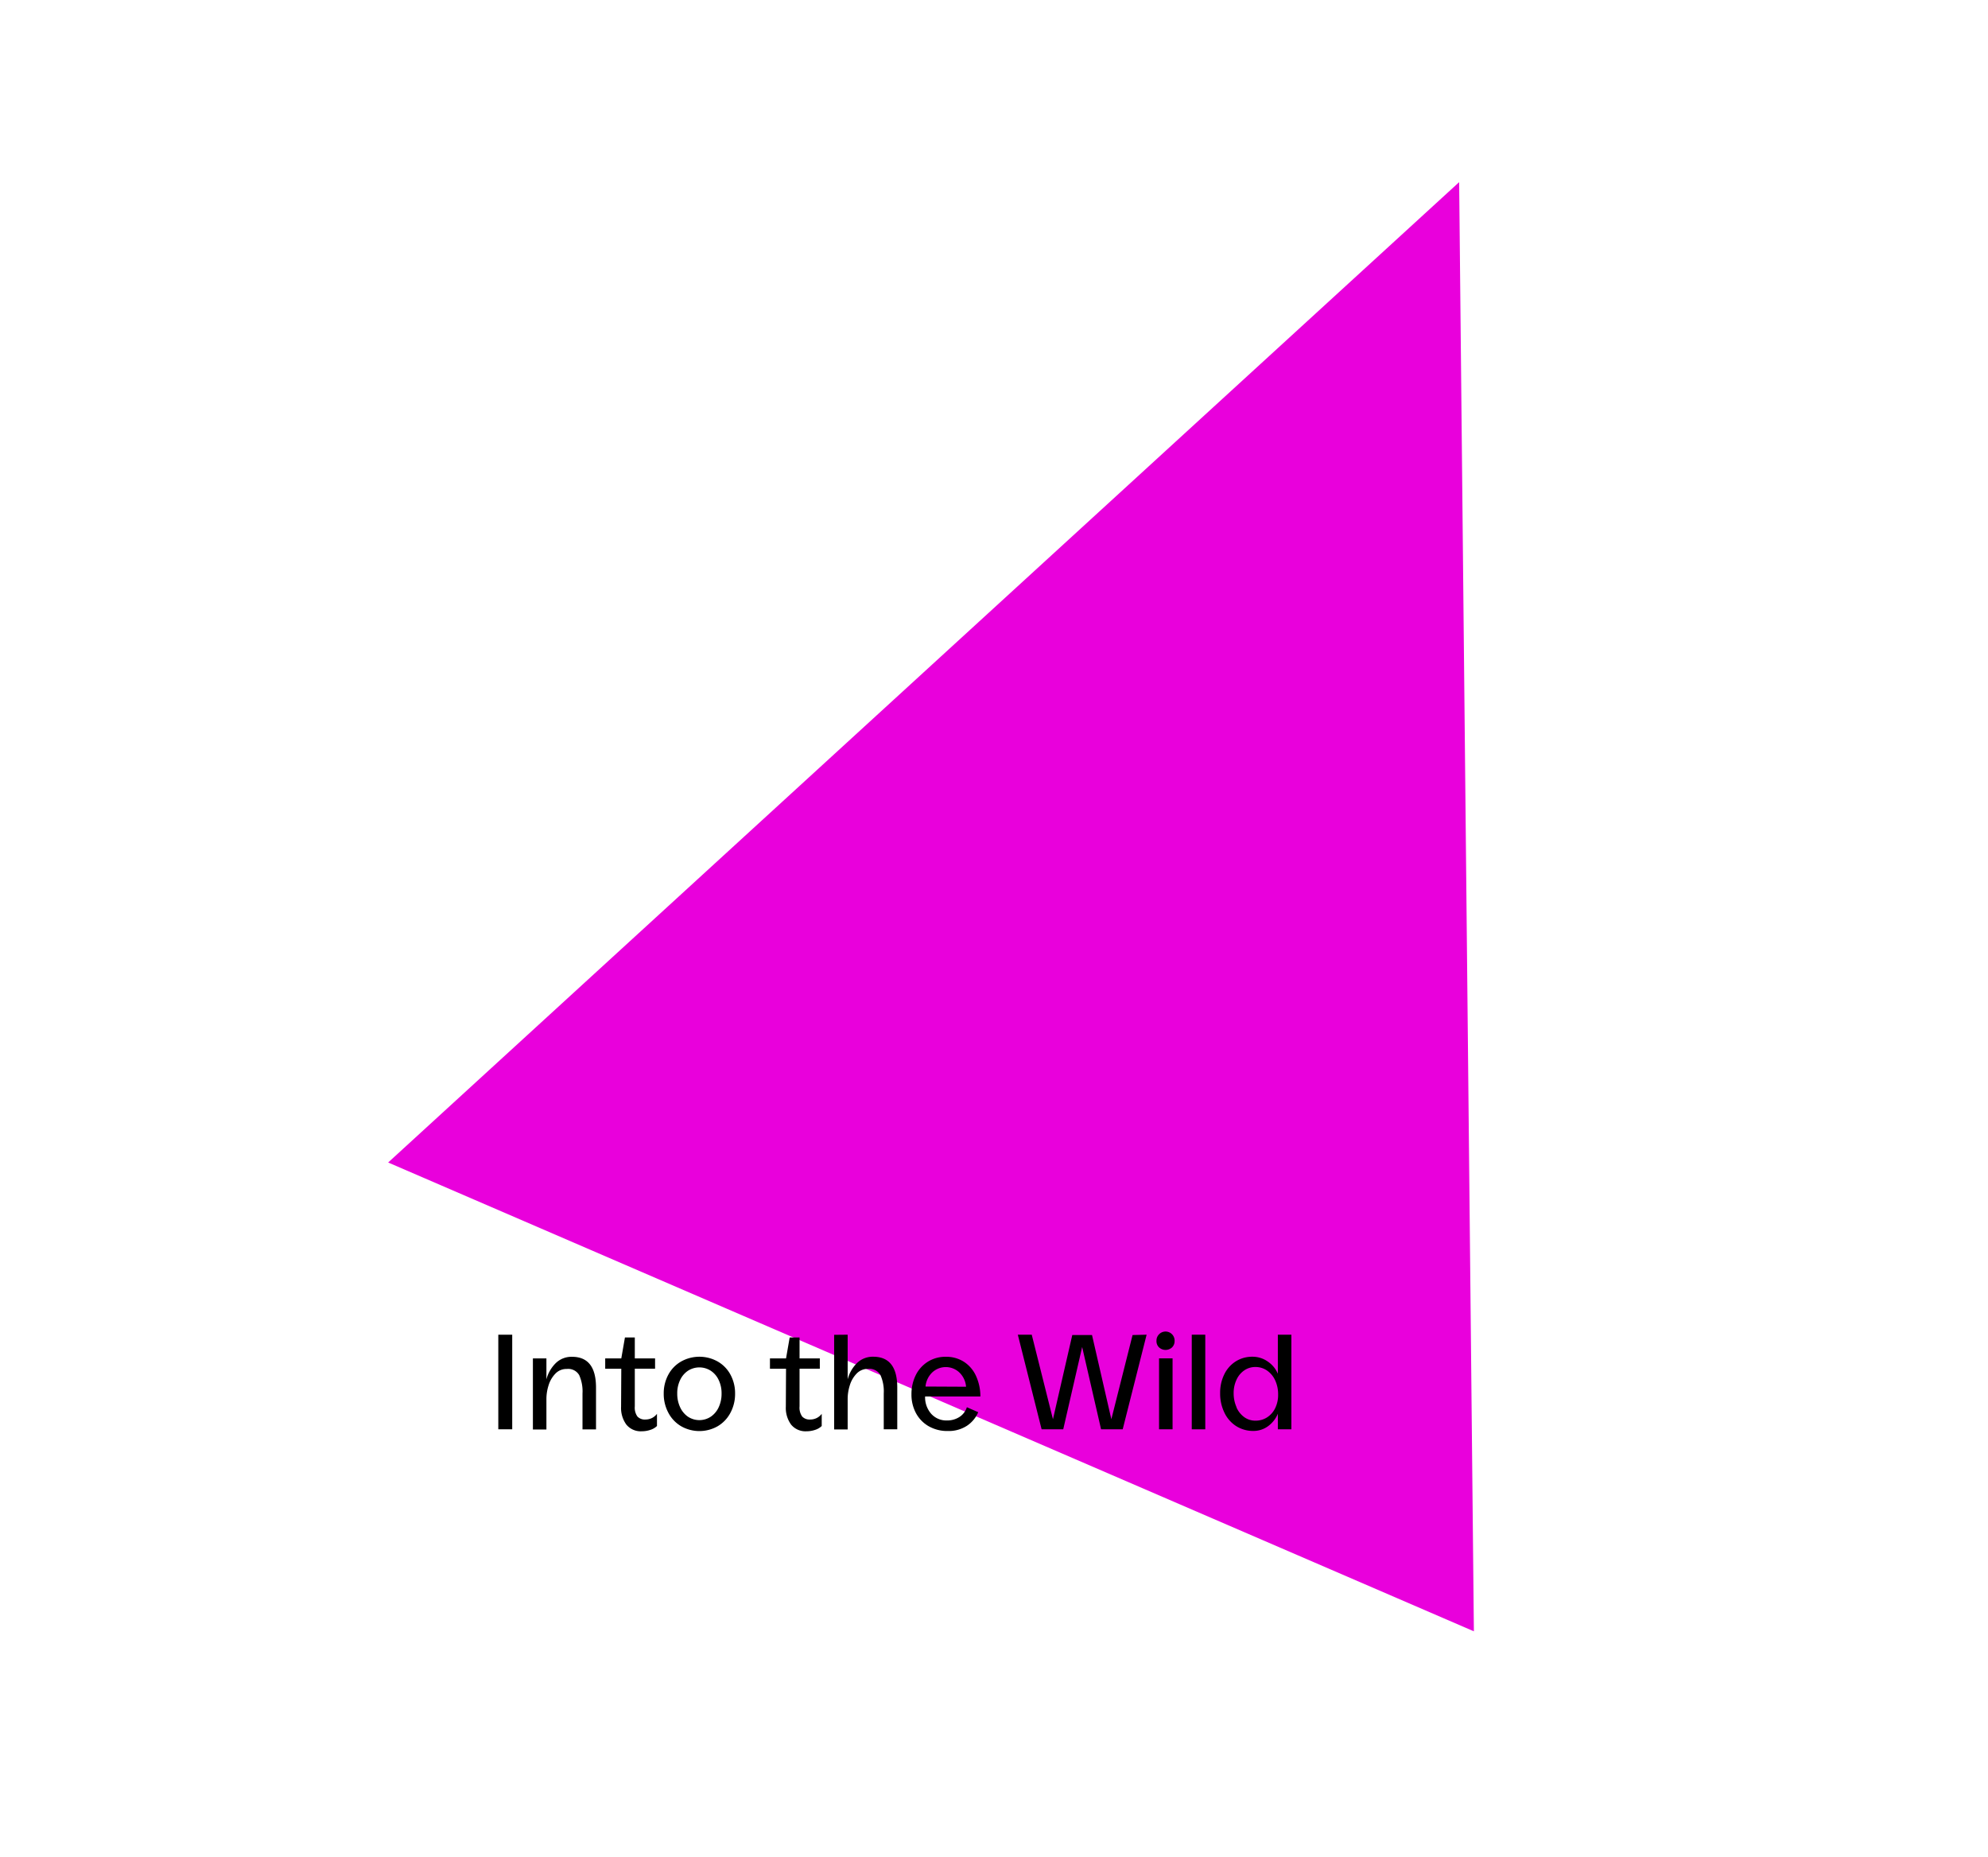 <?xml version="1.0" encoding="UTF-8"?>
<svg xmlns="http://www.w3.org/2000/svg" id="Ebene_1" data-name="Ebene 1" viewBox="0 0 294.19 274.79">
  <defs>
    <style>.cls-1{fill:#e900dc;}</style>
  </defs>
  <polygon class="cls-1" points="57.44 172.01 215.93 26.95 218.11 241.38 57.44 172.01"></polygon>
  <path d="M75.8,197.49v14H73.74v-14Z"></path>
  <path d="M80.86,201v3.1a5.22,5.22,0,0,1,1.41-2.43,3.33,3.33,0,0,1,2.37-.91c2.38,0,3.56,1.52,3.56,4.56v6.18h-2v-5.3a5.91,5.91,0,0,0-.49-2.73,1.88,1.88,0,0,0-1.83-.91,2.26,2.26,0,0,0-1.7.7,4.27,4.27,0,0,0-1,1.72,6.71,6.71,0,0,0-.32,2v4.54h-2V201Z"></path>
  <path d="M91.94,202.53H89.56V201h2.38v0l.54-3.1h1.46V201h3v1.52h-3v5.58a2.25,2.25,0,0,0,.39,1.5,1.49,1.49,0,0,0,1.17.44,2.17,2.17,0,0,0,1-.23,2.13,2.13,0,0,0,.72-.61V211a2.46,2.46,0,0,1-1,.58,3.94,3.94,0,0,1-1.25.2,2.74,2.74,0,0,1-2.29-1,4.17,4.17,0,0,1-.77-2.64Z"></path>
  <path d="M98.9,203.41a4.92,4.92,0,0,1,1.89-1.95,5.53,5.53,0,0,1,5.42,0,4.92,4.92,0,0,1,1.89,1.95,5.77,5.77,0,0,1,.68,2.8,5.88,5.88,0,0,1-.68,2.82,5,5,0,0,1-1.89,2,5.46,5.46,0,0,1-5.42,0,5,5,0,0,1-1.89-2,5.88,5.88,0,0,1-.68-2.82A5.77,5.77,0,0,1,98.9,203.41Zm1.74,4.8a3.45,3.45,0,0,0,1.16,1.41,3.07,3.07,0,0,0,3.39,0,3.4,3.4,0,0,0,1.17-1.41,4.68,4.68,0,0,0,.42-2,4.5,4.5,0,0,0-.42-2,3.31,3.31,0,0,0-1.17-1.38,3.12,3.12,0,0,0-3.39,0,3.36,3.36,0,0,0-1.16,1.38,4.5,4.5,0,0,0-.42,2A4.68,4.68,0,0,0,100.64,208.21Z"></path>
  <path d="M116.32,202.53h-2.38V201h2.38v0l.54-3.1h1.46V201h3v1.52h-3v5.58a2.25,2.25,0,0,0,.39,1.5,1.49,1.49,0,0,0,1.17.44,2.17,2.17,0,0,0,1-.23,2.13,2.13,0,0,0,.72-.61V211a2.46,2.46,0,0,1-1,.58,3.94,3.94,0,0,1-1.25.2,2.74,2.74,0,0,1-2.29-1,4.17,4.17,0,0,1-.77-2.64Z"></path>
  <path d="M125.44,197.49v6.6a5.22,5.22,0,0,1,1.41-2.43,3.33,3.33,0,0,1,2.37-.91q3.56,0,3.56,4.56v6.18h-2v-5.3a5.91,5.91,0,0,0-.49-2.73,1.89,1.89,0,0,0-1.83-.91,2.26,2.26,0,0,0-1.7.7,4.27,4.27,0,0,0-1,1.72,6.71,6.71,0,0,0-.32,2v4.54h-2v-14Z"></path>
  <path d="M135.5,203.51a4.92,4.92,0,0,1,1.77-2,4.86,4.86,0,0,1,2.71-.75,4.79,4.79,0,0,1,2.71.77,4.91,4.91,0,0,1,1.76,2.1,7.26,7.26,0,0,1,.63,3H136.9a3.68,3.68,0,0,0,.89,2.55,3,3,0,0,0,2.35,1,3.31,3.31,0,0,0,1.83-.51,2.66,2.66,0,0,0,1.11-1.45l1.68.74a4.59,4.59,0,0,1-1.66,2,4.92,4.92,0,0,1-2.84.78,5.51,5.51,0,0,1-2.82-.7,4.9,4.9,0,0,1-1.89-1.94,5.77,5.77,0,0,1-.67-2.8A6.27,6.27,0,0,1,135.5,203.51Zm7.46,1.68a3.27,3.27,0,0,0-1-2.12,2.93,2.93,0,0,0-4,0,3.3,3.3,0,0,0-1,2.09Z"></path>
  <path d="M169.68,197.49l-3.54,14h-3.2l-2.8-12.18-2.8,12.18h-3.2l-3.52-14h2.06L155.82,210l2.86-12.46h2.92L164.46,210l3.14-12.46Z"></path>
  <path d="M171.52,197.43a1.34,1.34,0,0,1,2.3,1,1.29,1.29,0,0,1-.38.94,1.42,1.42,0,0,1-1.92,0,1.28,1.28,0,0,1-.38-1A1.3,1.3,0,0,1,171.52,197.43Zm0,3.56h2v10.5h-2Z"></path>
  <path d="M178.36,197.49v14h-2v-14Z"></path>
  <path d="M181.17,203.36a4.67,4.67,0,0,1,1.7-1.92,4.53,4.53,0,0,1,2.47-.69,3.91,3.91,0,0,1,2.25.7,4.11,4.11,0,0,1,1.51,1.82v-5.78h2v14h-2v-2.3a4.37,4.37,0,0,1-1.48,1.86,3.63,3.63,0,0,1-2.14.68,4.67,4.67,0,0,1-2.54-.71,4.79,4.79,0,0,1-1.75-2,6.41,6.41,0,0,1-.63-2.88A6.15,6.15,0,0,1,181.17,203.36Zm1.81,4.89a3.53,3.53,0,0,0,1.15,1.44,2.77,2.77,0,0,0,1.65.52,3.12,3.12,0,0,0,1.73-.49,3.34,3.34,0,0,0,1.2-1.37,4.43,4.43,0,0,0,.43-2,4.88,4.88,0,0,0-.43-2.09,3.55,3.55,0,0,0-1.2-1.46,3,3,0,0,0-1.73-.53,2.89,2.89,0,0,0-1.65.5,3.37,3.37,0,0,0-1.15,1.39,4.61,4.61,0,0,0-.42,2A5,5,0,0,0,183,208.25Z"></path>
</svg>
